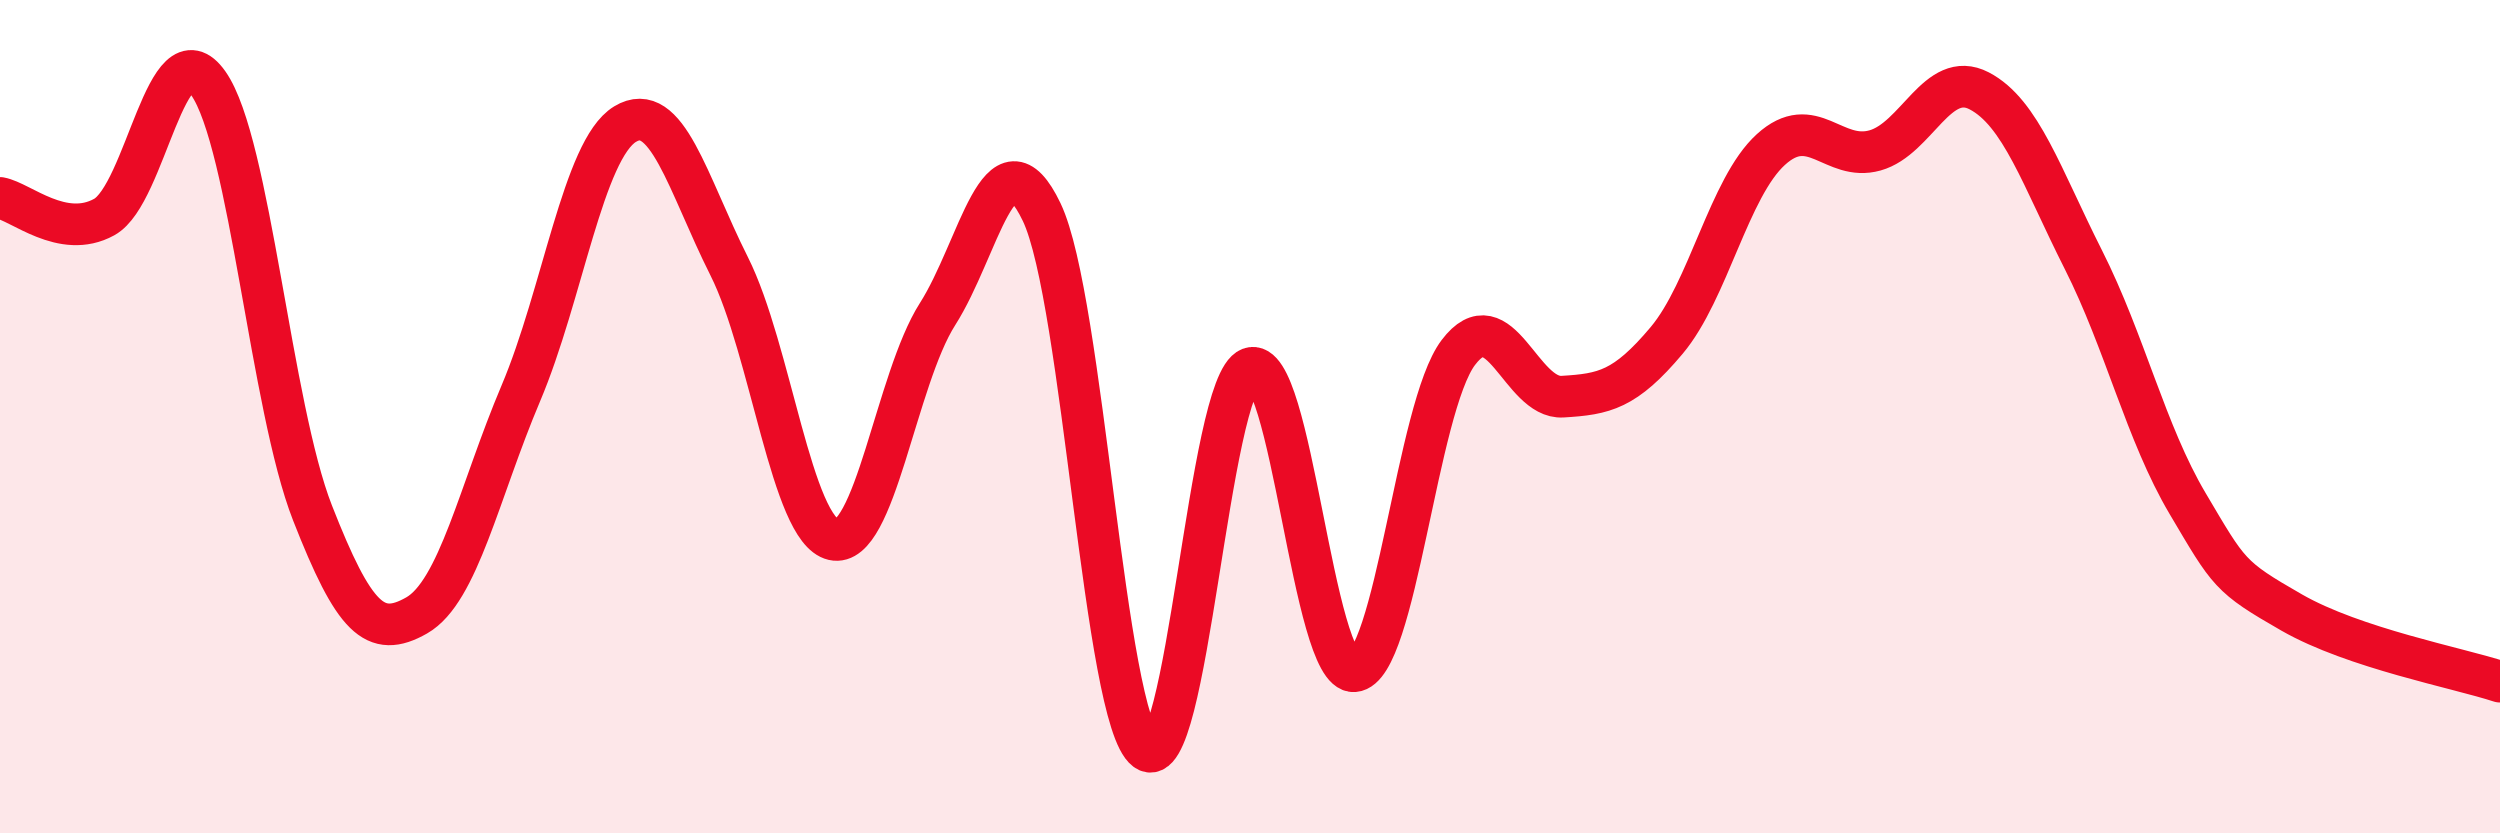 
    <svg width="60" height="20" viewBox="0 0 60 20" xmlns="http://www.w3.org/2000/svg">
      <path
        d="M 0,4.75 C 0.5,4.84 1.5,5.76 2.5,5.21 C 3.5,4.66 4,0.58 5,2 C 6,3.42 6.5,9.76 7.5,12.31 C 8.5,14.86 9,15.34 10,14.77 C 11,14.2 11.5,11.8 12.5,9.44 C 13.5,7.08 14,3.59 15,2.98 C 16,2.37 16.5,4.4 17.5,6.39 C 18.5,8.38 19,12.72 20,12.95 C 21,13.18 21.5,9.11 22.5,7.54 C 23.5,5.97 24,3 25,5.09 C 26,7.18 26.5,17.25 27.5,18 C 28.5,18.75 29,9.22 30,8.84 C 31,8.46 31.5,16.19 32.5,16.11 C 33.5,16.03 34,9.78 35,8.46 C 36,7.14 36.5,9.58 37.5,9.52 C 38.5,9.46 39,9.36 40,8.17 C 41,6.98 41.5,4.5 42.5,3.59 C 43.5,2.68 44,3.89 45,3.61 C 46,3.33 46.5,1.66 47.5,2.18 C 48.5,2.7 49,4.25 50,6.23 C 51,8.21 51.5,10.39 52.5,12.08 C 53.5,13.77 53.5,13.84 55,14.7 C 56.5,15.56 59,16.03 60,16.36L60 20L0 20Z"
        fill="#EB0A25"
        opacity="0.1"
        stroke-linecap="round"
        stroke-linejoin="round"
      />
      <path
        d="M 0,4.75 C 0.5,4.84 1.5,5.76 2.5,5.21 C 3.5,4.66 4,0.58 5,2 C 6,3.42 6.5,9.76 7.5,12.31 C 8.5,14.86 9,15.34 10,14.77 C 11,14.2 11.5,11.8 12.5,9.44 C 13.5,7.08 14,3.59 15,2.98 C 16,2.37 16.5,4.4 17.5,6.39 C 18.5,8.38 19,12.72 20,12.95 C 21,13.18 21.5,9.11 22.5,7.54 C 23.5,5.97 24,3 25,5.09 C 26,7.18 26.5,17.25 27.5,18 C 28.5,18.75 29,9.22 30,8.84 C 31,8.46 31.5,16.19 32.5,16.11 C 33.5,16.03 34,9.78 35,8.46 C 36,7.14 36.5,9.58 37.5,9.52 C 38.5,9.46 39,9.36 40,8.17 C 41,6.98 41.5,4.5 42.5,3.59 C 43.5,2.68 44,3.89 45,3.61 C 46,3.33 46.5,1.66 47.5,2.18 C 48.5,2.7 49,4.25 50,6.23 C 51,8.21 51.5,10.39 52.5,12.08 C 53.5,13.77 53.5,13.84 55,14.7 C 56.5,15.56 59,16.03 60,16.36"
        stroke="#EB0A25"
        stroke-width="1"
        fill="none"
        stroke-linecap="round"
        stroke-linejoin="round"
      />
    </svg>
  